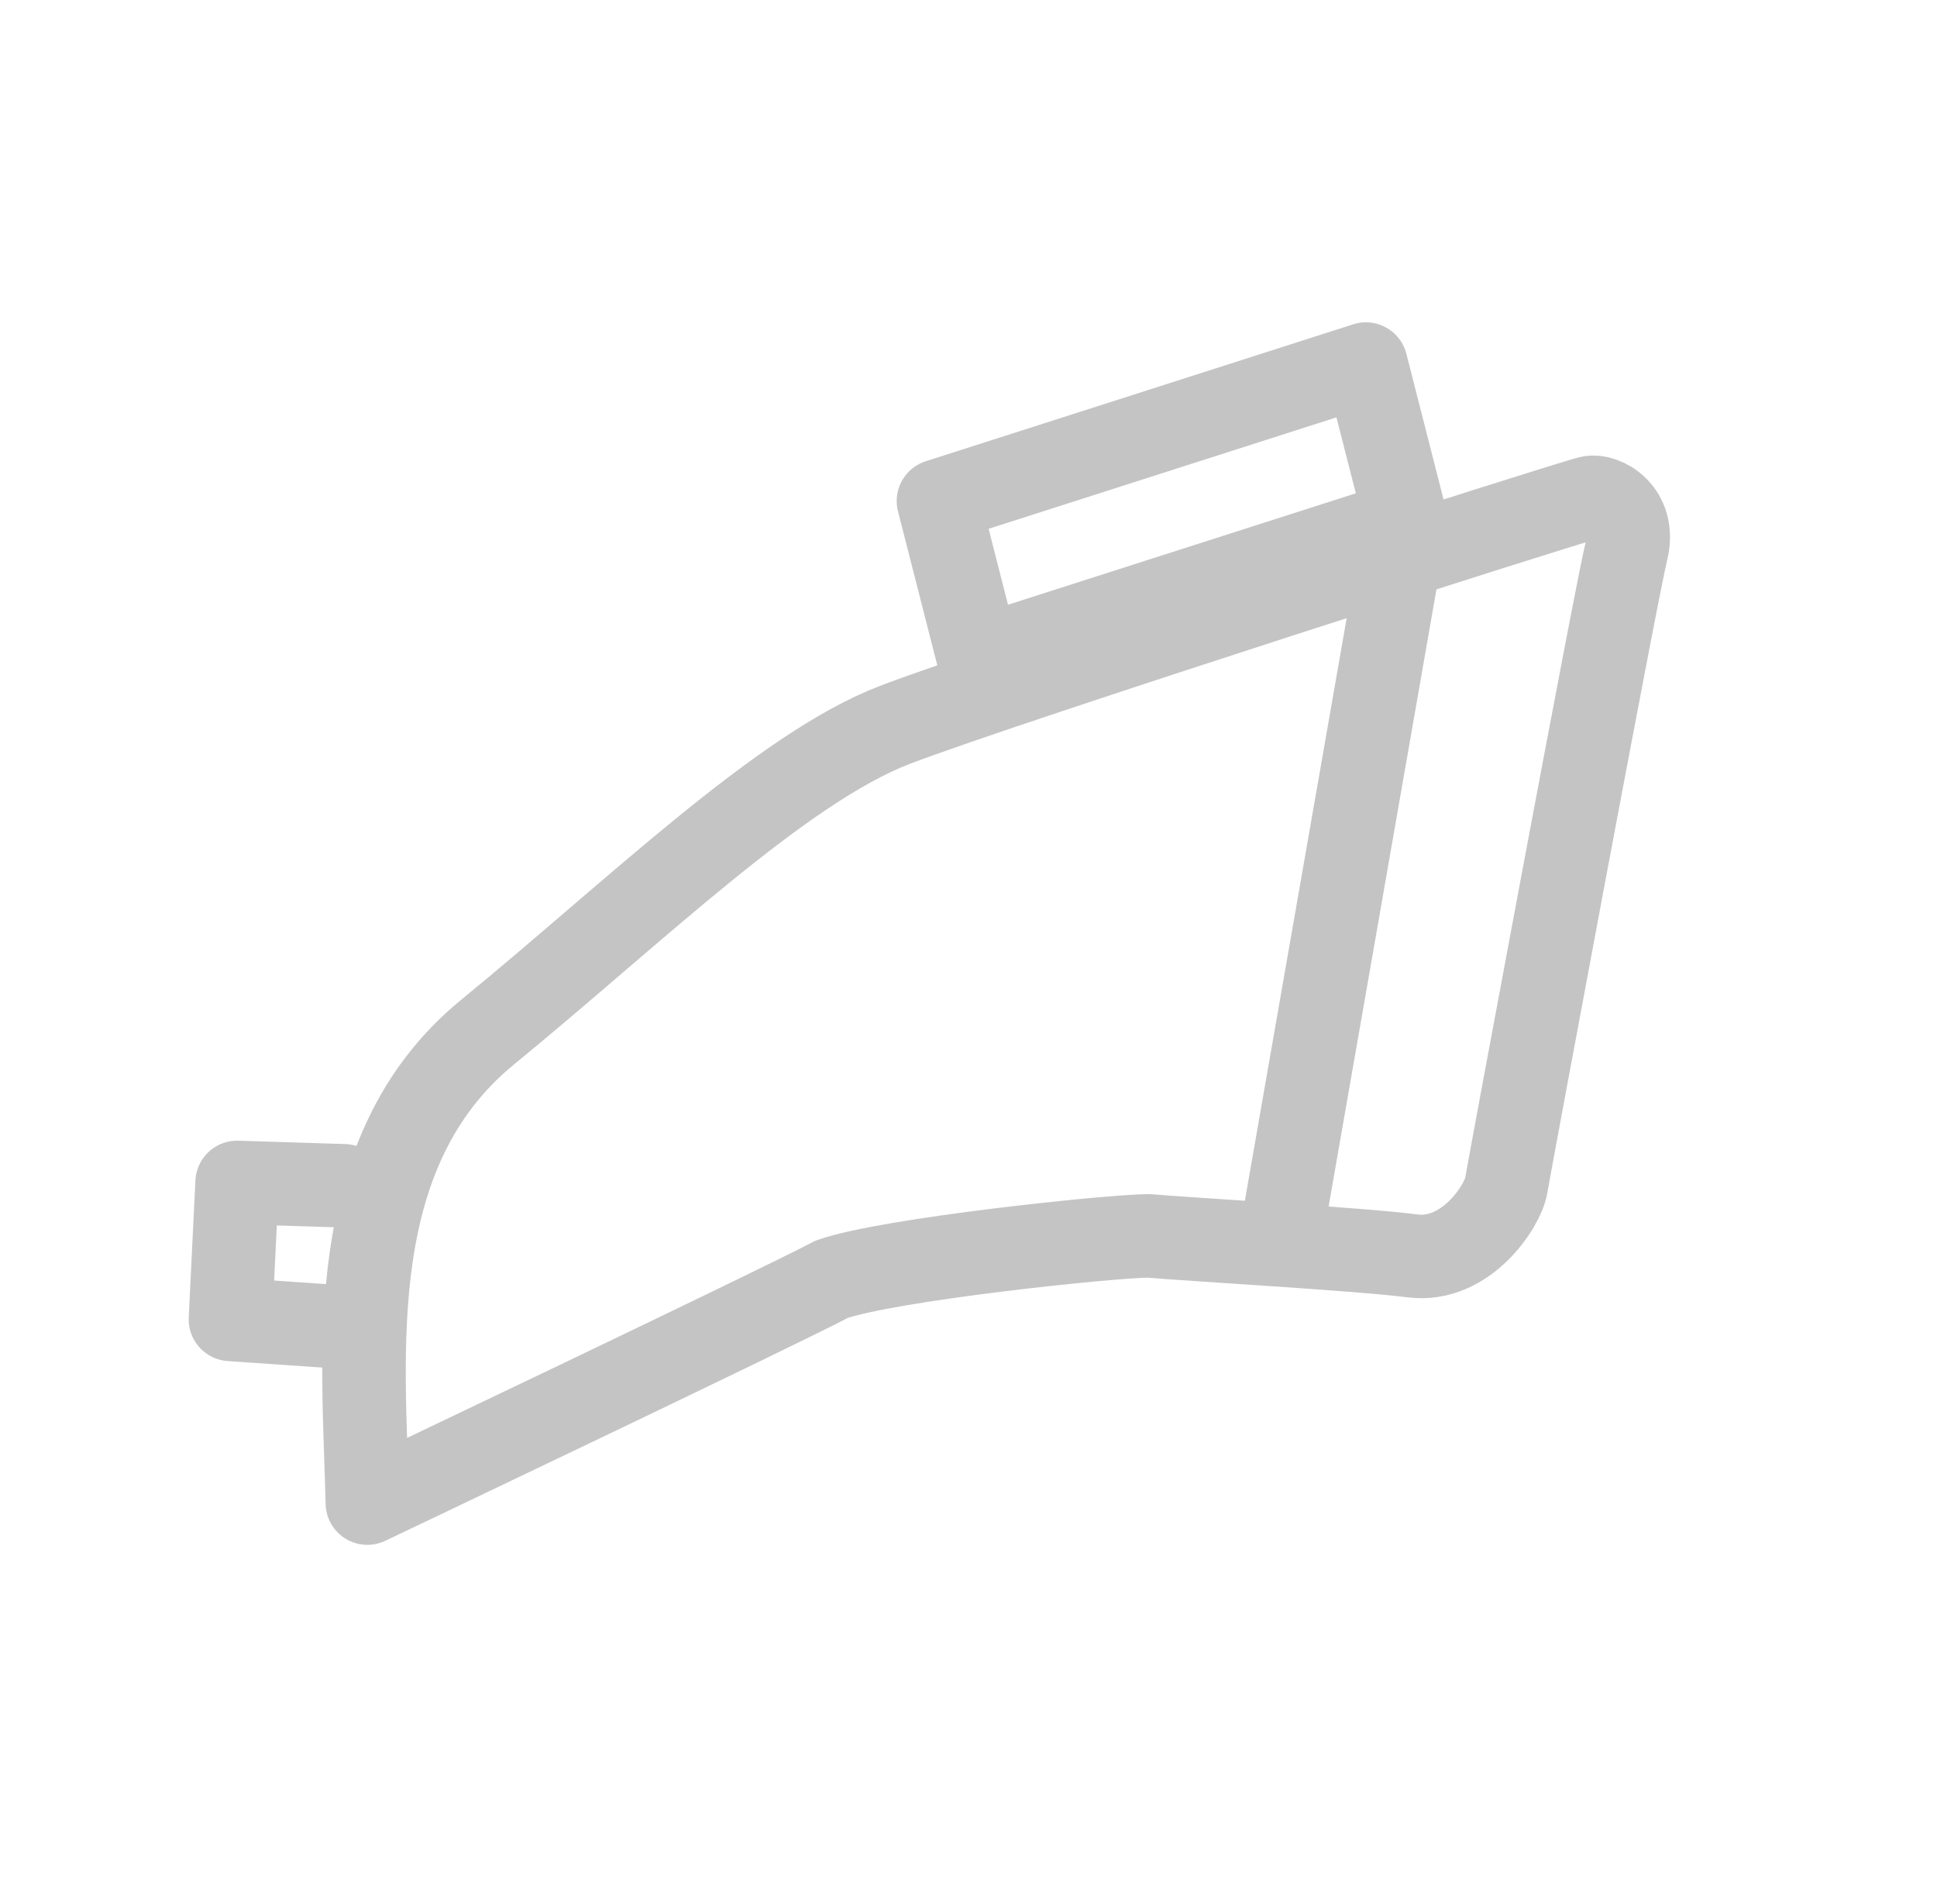 <?xml version="1.0" encoding="utf-8"?>
<!-- Generator: Adobe Illustrator 20.1.0, SVG Export Plug-In . SVG Version: 6.00 Build 0)  -->
<svg version="1.1" xmlns="http://www.w3.org/2000/svg" xmlns:xlink="http://www.w3.org/1999/xlink" x="0px" y="0px"
	 viewBox="0 0 58 57" style="enable-background:new 0 0 58 57;" xml:space="preserve">
<style type="text/css">
	.st0{fill:#C4C4C4;}
	.st1{fill:none;stroke:#C4C4C4;stroke-width:2.5;stroke-linecap:round;stroke-linejoin:round;}
	.st2{fill:none;stroke:#221E1F;stroke-width:3;stroke-linecap:round;stroke-linejoin:round;}
	.st3{fill:#221E1F;}
</style>
<g id="圖層_1" xmlns:sketch="http://www.bohemiancoding.com/sketch/ns">
	<title>p-tools</title>
	<desc>Created with Sketch.</desc>
	<g id="Page-1" sketch:type="MSPage">
		<g id="Artboard-1" transform="translate(-216, -72)" sketch:type="MSArtboardGroup">
			<path id="Fill-3" sketch:type="MSShapeGroup" class="st0" d="M318.6,93.1c-0.4,0.3-1,0.5-1.6,0.7c0.2-0.6,0.3-1.2,0.3-1.8
				c0-0.3-0.1-0.7-0.1-1c0,0,0.1,0,0.1,0l4.3-2.3C321.6,88.6,321.5,91.2,318.6,93.1 M303.8,112.2c-2,2-2.2,2.3-3.9,2.7
				c-1.6,0.4-2.1,1.2-2.2,2c-0.1,0.8,0.1,1.7-0.9,2.1c-0.4,0.1-0.8,0.2-1.1,0.2c-0.5,0-1-0.2-1.2-0.6c-1.3-3.7,1.9-4.8,9.1-12.6
				c2.6-2.8,4.1-5.7,5.2-8.4c1.3-0.4,2.6-0.7,3.8-1C309.5,106,303.8,112.2,303.8,112.2 M298.8,100.8c-6.8,5.7-9,8.6-11.6,8.6
				c-0.5,0-1.1-0.1-1.7-0.4c-0.6-0.3-0.7-1.3-0.3-2.3c0.4-1,1.3-0.7,2.2-0.8c0.8-0.1,1.6-0.5,2.1-2.1c0.5-1.6,0.9-1.6,3-3.6
				c0,0,5.9-4.9,14.7-7.6c0.1,0.6,0.3,1.3,0.6,1.8c-0.2,0.5-0.3,1-0.5,1.6C304.6,97,301.7,98.4,298.8,100.8 M311.2,89.2
				c0.3-1.1,0.6-2,1.1-2.6c2-2.7,4.6-2.7,4.6-2.7l-2.5,4.2c0,0.4-0.1,0.8-0.1,1.2c-1.4,0.2-2.8,0.4-4.2,0.7
				C310.4,89.7,310.8,89.4,311.2,89.2 M315.4,92c0,0.9-0.3,1.7-0.9,2.3c-1.4,0.3-3.1,0.6-4.9,1.1c0.1-0.4,0.2-0.8,0.4-1.2
				c-0.5-0.5-0.7-1.2-0.8-1.9c0,0,0-0.1,0-0.1c0.6-0.2,1.3-0.3,1.9-0.5c0,0.1-0.1,0.2-0.1,0.3c0,0.6,0.5,1.2,1.2,1.2
				c0.6,0,1.2-0.5,1.2-1.2c0-0.2-0.1-0.5-0.2-0.7c0.7-0.1,1.3-0.2,2-0.2C315.3,91.4,315.4,91.7,315.4,92 M322.6,87
				c-0.3-0.2-0.7-0.3-1-0.3c-0.3,0-0.6,0.1-0.9,0.2l-3.9,2.1c-0.2,0-0.3,0-0.5,0c0,0-0.1-0.1-0.1-0.1c0-0.1,0-0.2,0-0.3l2.3-3.8
				c0.4-0.6,0.4-1.3,0-1.9c-0.3-0.6-1-1-1.6-1c-0.4,0-3.6,0.1-6.1,3.5c-0.5,0.7-0.9,1.6-1.1,2.4c-1,0.6-1.8,1.6-2.1,2.8
				c-9.4,2.7-15.7,7.9-16.1,8.2c0,0,0,0-0.1,0.1c-0.4,0.4-0.8,0.7-1.1,1c-1.2,1.1-1.9,1.6-2.4,3.4c-0.2,0.5-0.3,0.7-0.4,0.8
				c0,0,0,0-0.1,0c-0.1,0-0.2,0-0.4,0c-0.7,0-2.5,0.1-3.3,1.9c-0.9,2-0.4,4,1.2,4.8c0,0,0.1,0,0.1,0.1c0.8,0.3,1.6,0.5,2.4,0.5
				c2.5,0,4.4-1.7,7.7-4.7c1.3-1.2,3-2.7,5-4.4c2.1-1.8,4.3-3,6.4-3.8c-0.9,2-2.2,4.2-4.2,6.3c-2,2.2-3.7,3.9-5.1,5.2
				c-3.5,3.5-5.7,5.6-4.4,9.3c0,0,0,0.1,0,0.1c0.5,1.1,1.6,1.7,2.9,1.7c0.6,0,1.2-0.1,1.8-0.4c1.9-0.7,2-2.5,2.1-3.2
				c0-0.1,0-0.3,0-0.4c0-0.1,0-0.1,0-0.1s0.1-0.2,0.8-0.3c2.1-0.5,2.7-1.1,4.7-3.2l0,0c0,0,0,0,0.1-0.1c0.3-0.3,6.3-6.9,9.3-16.9
				c0.3-0.2,0.6-0.3,0.8-0.5c1.8-0.4,3.2-0.7,4.3-1.4c1.3-0.9,3.7-3.1,3.8-6C323.5,88,323.2,87.4,322.6,87"/>
		</g>
	</g>
</g>
<g id="圖層_2">
	<polygon class="st1" points="28.1,15 29.3,19.7 42.1,15.6 40.9,10.9 	"/>
	<line class="st1" x1="42.1" y1="15.6" x2="38.5" y2="36.2"/>
	<g>
		<polyline class="st1" points="10.3,35.5 7.1,35.4 6.9,39.5 9.8,39.7 		"/>
	</g>
	<polygon class="st2" points="95.9,-28.2 97.1,-23.6 109.9,-27.7 108.7,-32.4 	"/>
	<line class="st2" x1="109.9" y1="-27.6" x2="106.3" y2="-7"/>
	<g>
		<path class="st3" d="M114.9-26.4c0,0.1,0,0.2,0,0.3l-3,17.1c-0.1,0.3-0.4,1.7-1.5,1.7c0,0-0.1,0-0.1,0l-7.4-0.4
			c-0.1,0-0.1,0-0.2,0c-0.1,0-0.3,0-0.4,0l-5.5,0.8c-0.2,0-5.2,0.8-9.8,3.1l-6.6,3.3l-0.1-4.2c0,0,0-3.8,2.5-6l7.9-6.5
			c0,0,3.4-2.8,7.3-4L114.9-26.4 M115.4-29.5c-0.7,0-1.3,0.2-1.3,0.2L97-24c-4.5,1.4-8.3,4.5-8.3,4.5l-7.9,6.5
			c-3.8,3.1-3.6,8.3-3.6,8.3L77.4,1c0,1.8,0.9,2.2,1.6,2.2c0.6,0,1.2-0.3,1.2-0.3l8.1-4.1c4.3-2.2,8.9-2.8,8.9-2.8l5.5-0.8l7.4,0.4
			c0.1,0,0.2,0,0.3,0c3.7,0,4.5-4.2,4.5-4.2l3-17.2C118.4-28.9,116.7-29.5,115.4-29.5L115.4-29.5z"/>
	</g>
	<g>
		<polyline class="st2" points="78.2,-8.1 74.9,-8.2 74.7,-3.7 77.6,-3.6 		"/>
	</g>
	<path class="st1" d="M11,45c-0.1-4.4-0.8-10.5,3.6-14.1s8.8-7.9,12.2-9.2s20.3-6.7,20.8-6.8c0.4-0.1,1.4,0.4,1.1,1.6
		s-3.5,18.4-3.6,19s-1.2,2.3-2.8,2.1c-1.5-0.2-6.8-0.5-7.9-0.6c-1.1,0-7.8,0.7-9.5,1.3C23.4,39.1,11,45,11,45z"/>
</g>
</svg>

